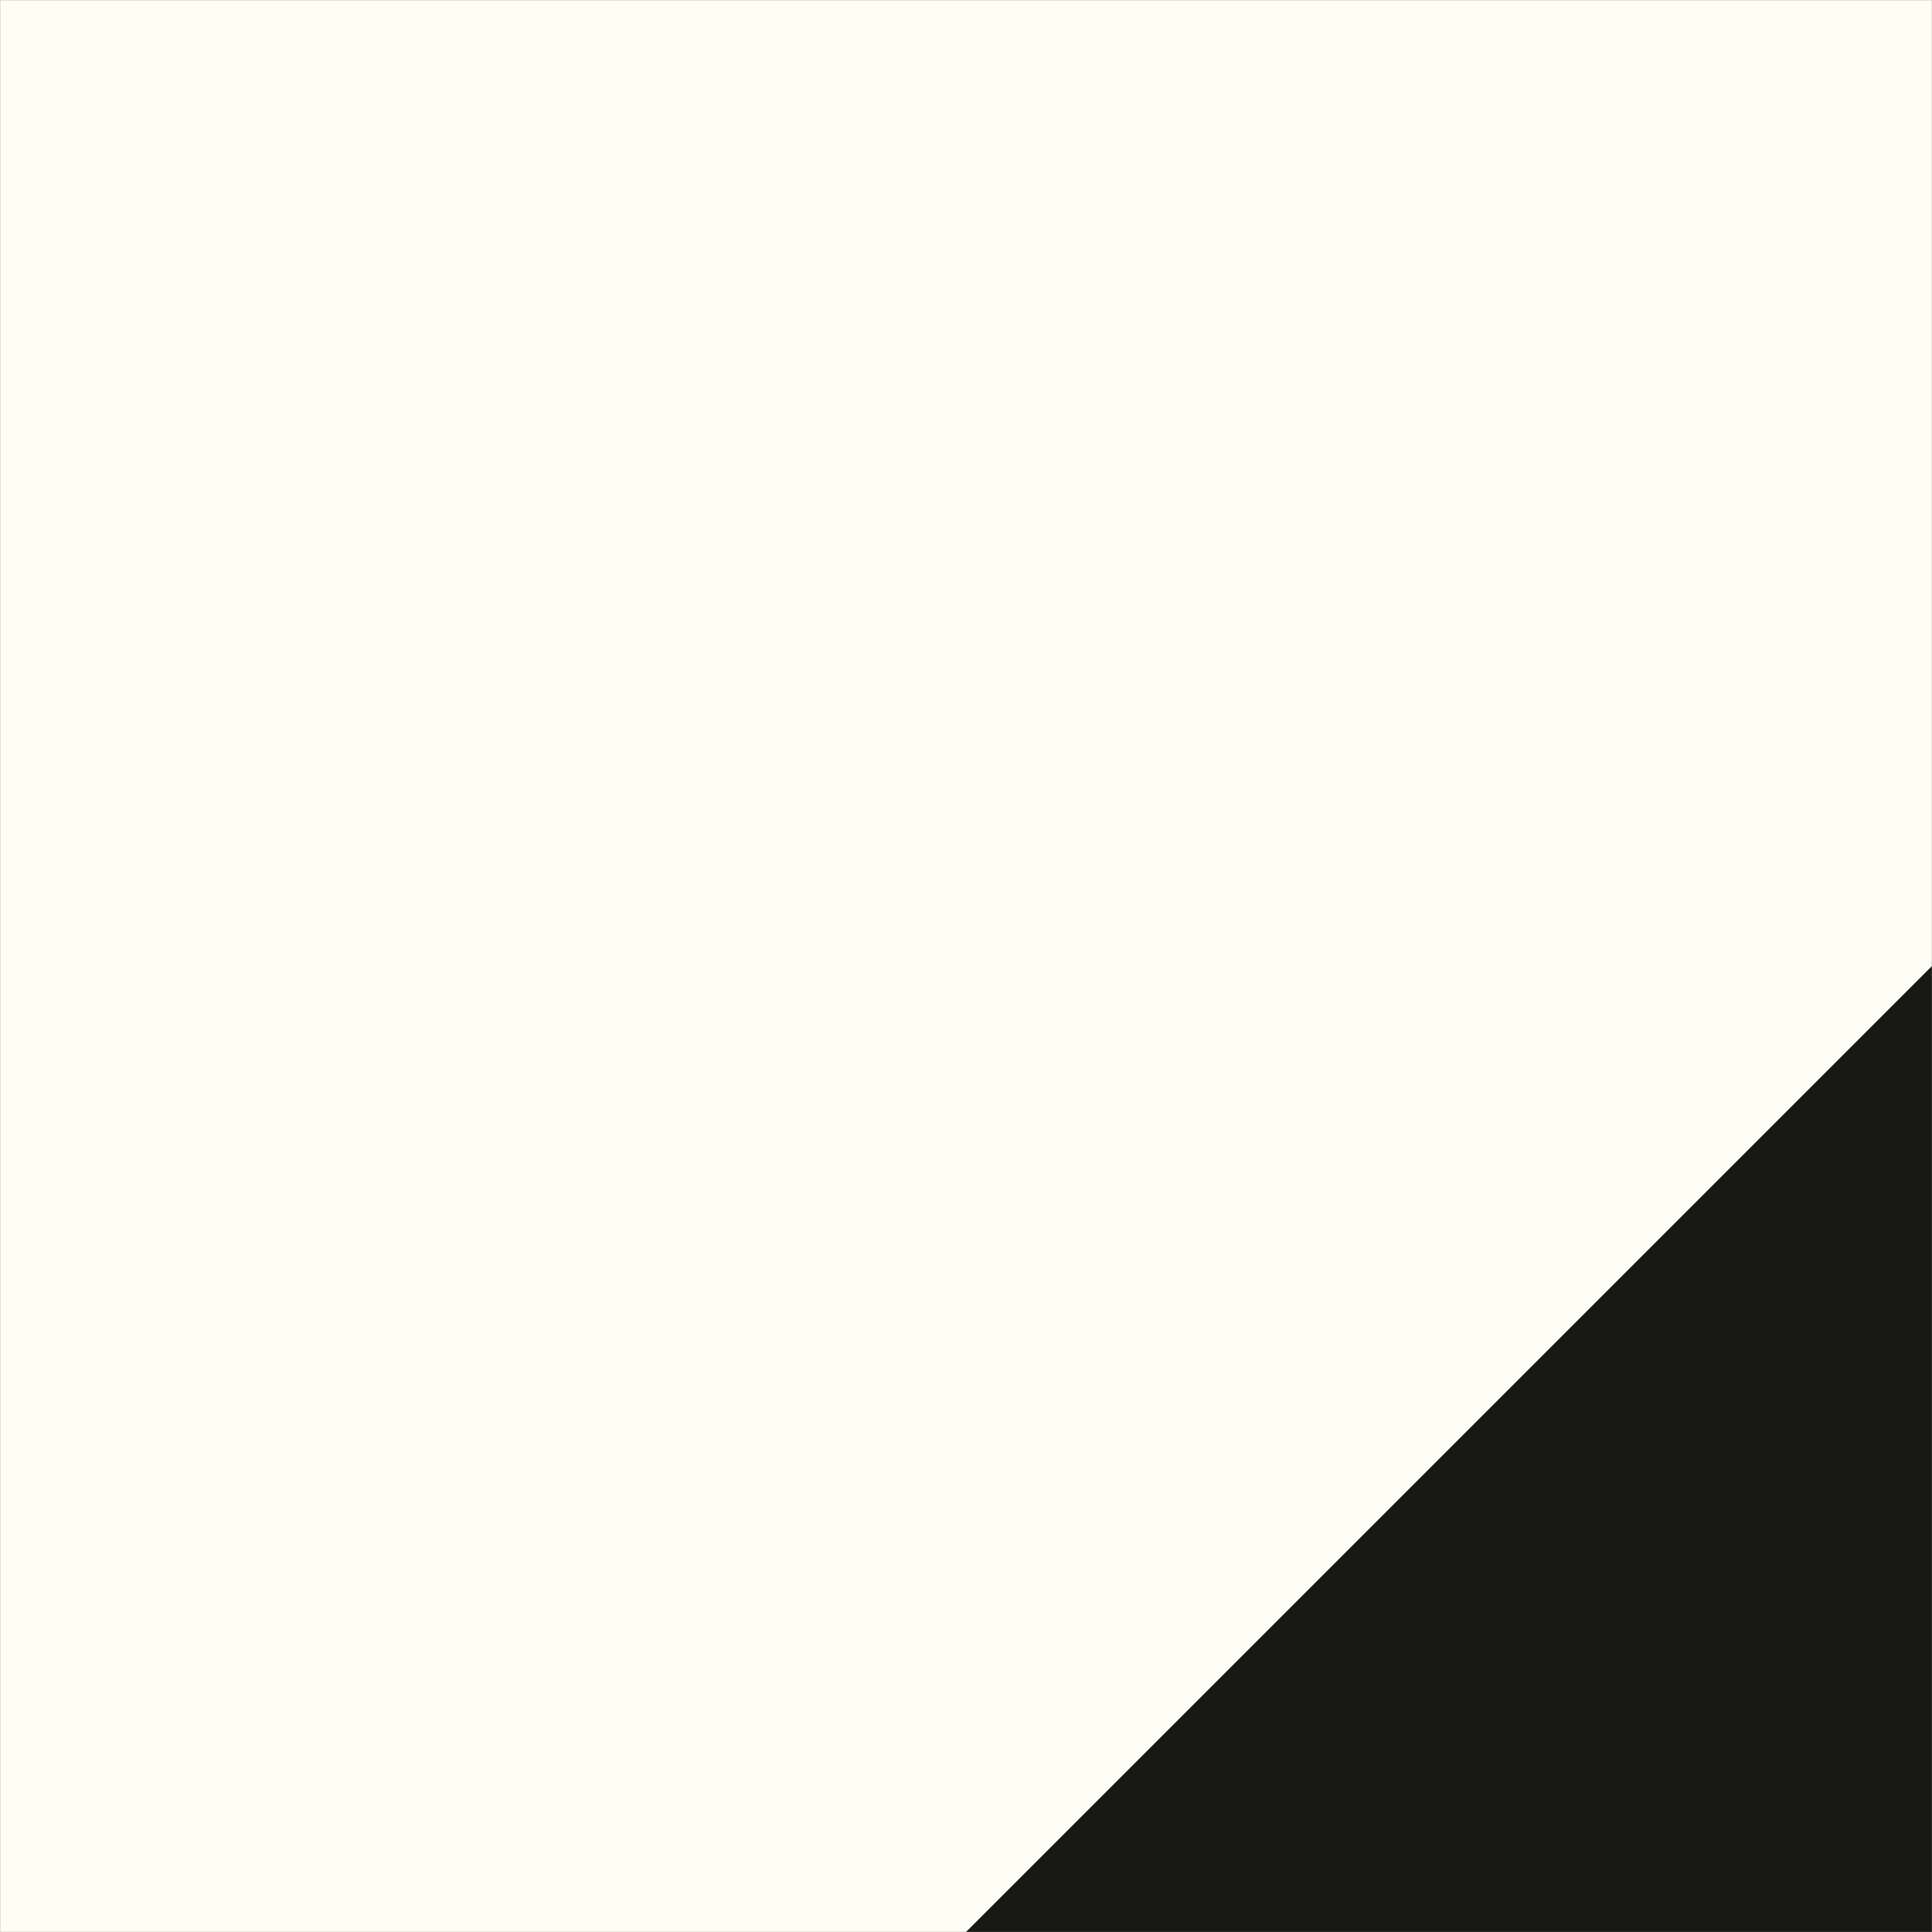 <?xml version="1.0" encoding="UTF-8"?> <svg xmlns="http://www.w3.org/2000/svg" width="1440" height="1440" viewBox="0 0 1440 1440" fill="none"><rect x="0" y="0" width="1440" height="1440" fill="#808080" stroke="none"/><mask id="mask0_552_87" style="mask-type:luminance" maskUnits="userSpaceOnUse" x="0" y="0" width="1440" height="1440"><path d="M1440 0H0V1440H1440V0Z" fill="white"></path></mask><g mask="url(#mask0_552_87)"><path d="M1515.62 -63.609H-96.42V1525.73H1515.62V-63.609Z" fill="#FFFEF4"></path><path d="M1440 720L552.73 1607.26H1692.21L1440 720Z" fill="#181814"></path></g></svg> 